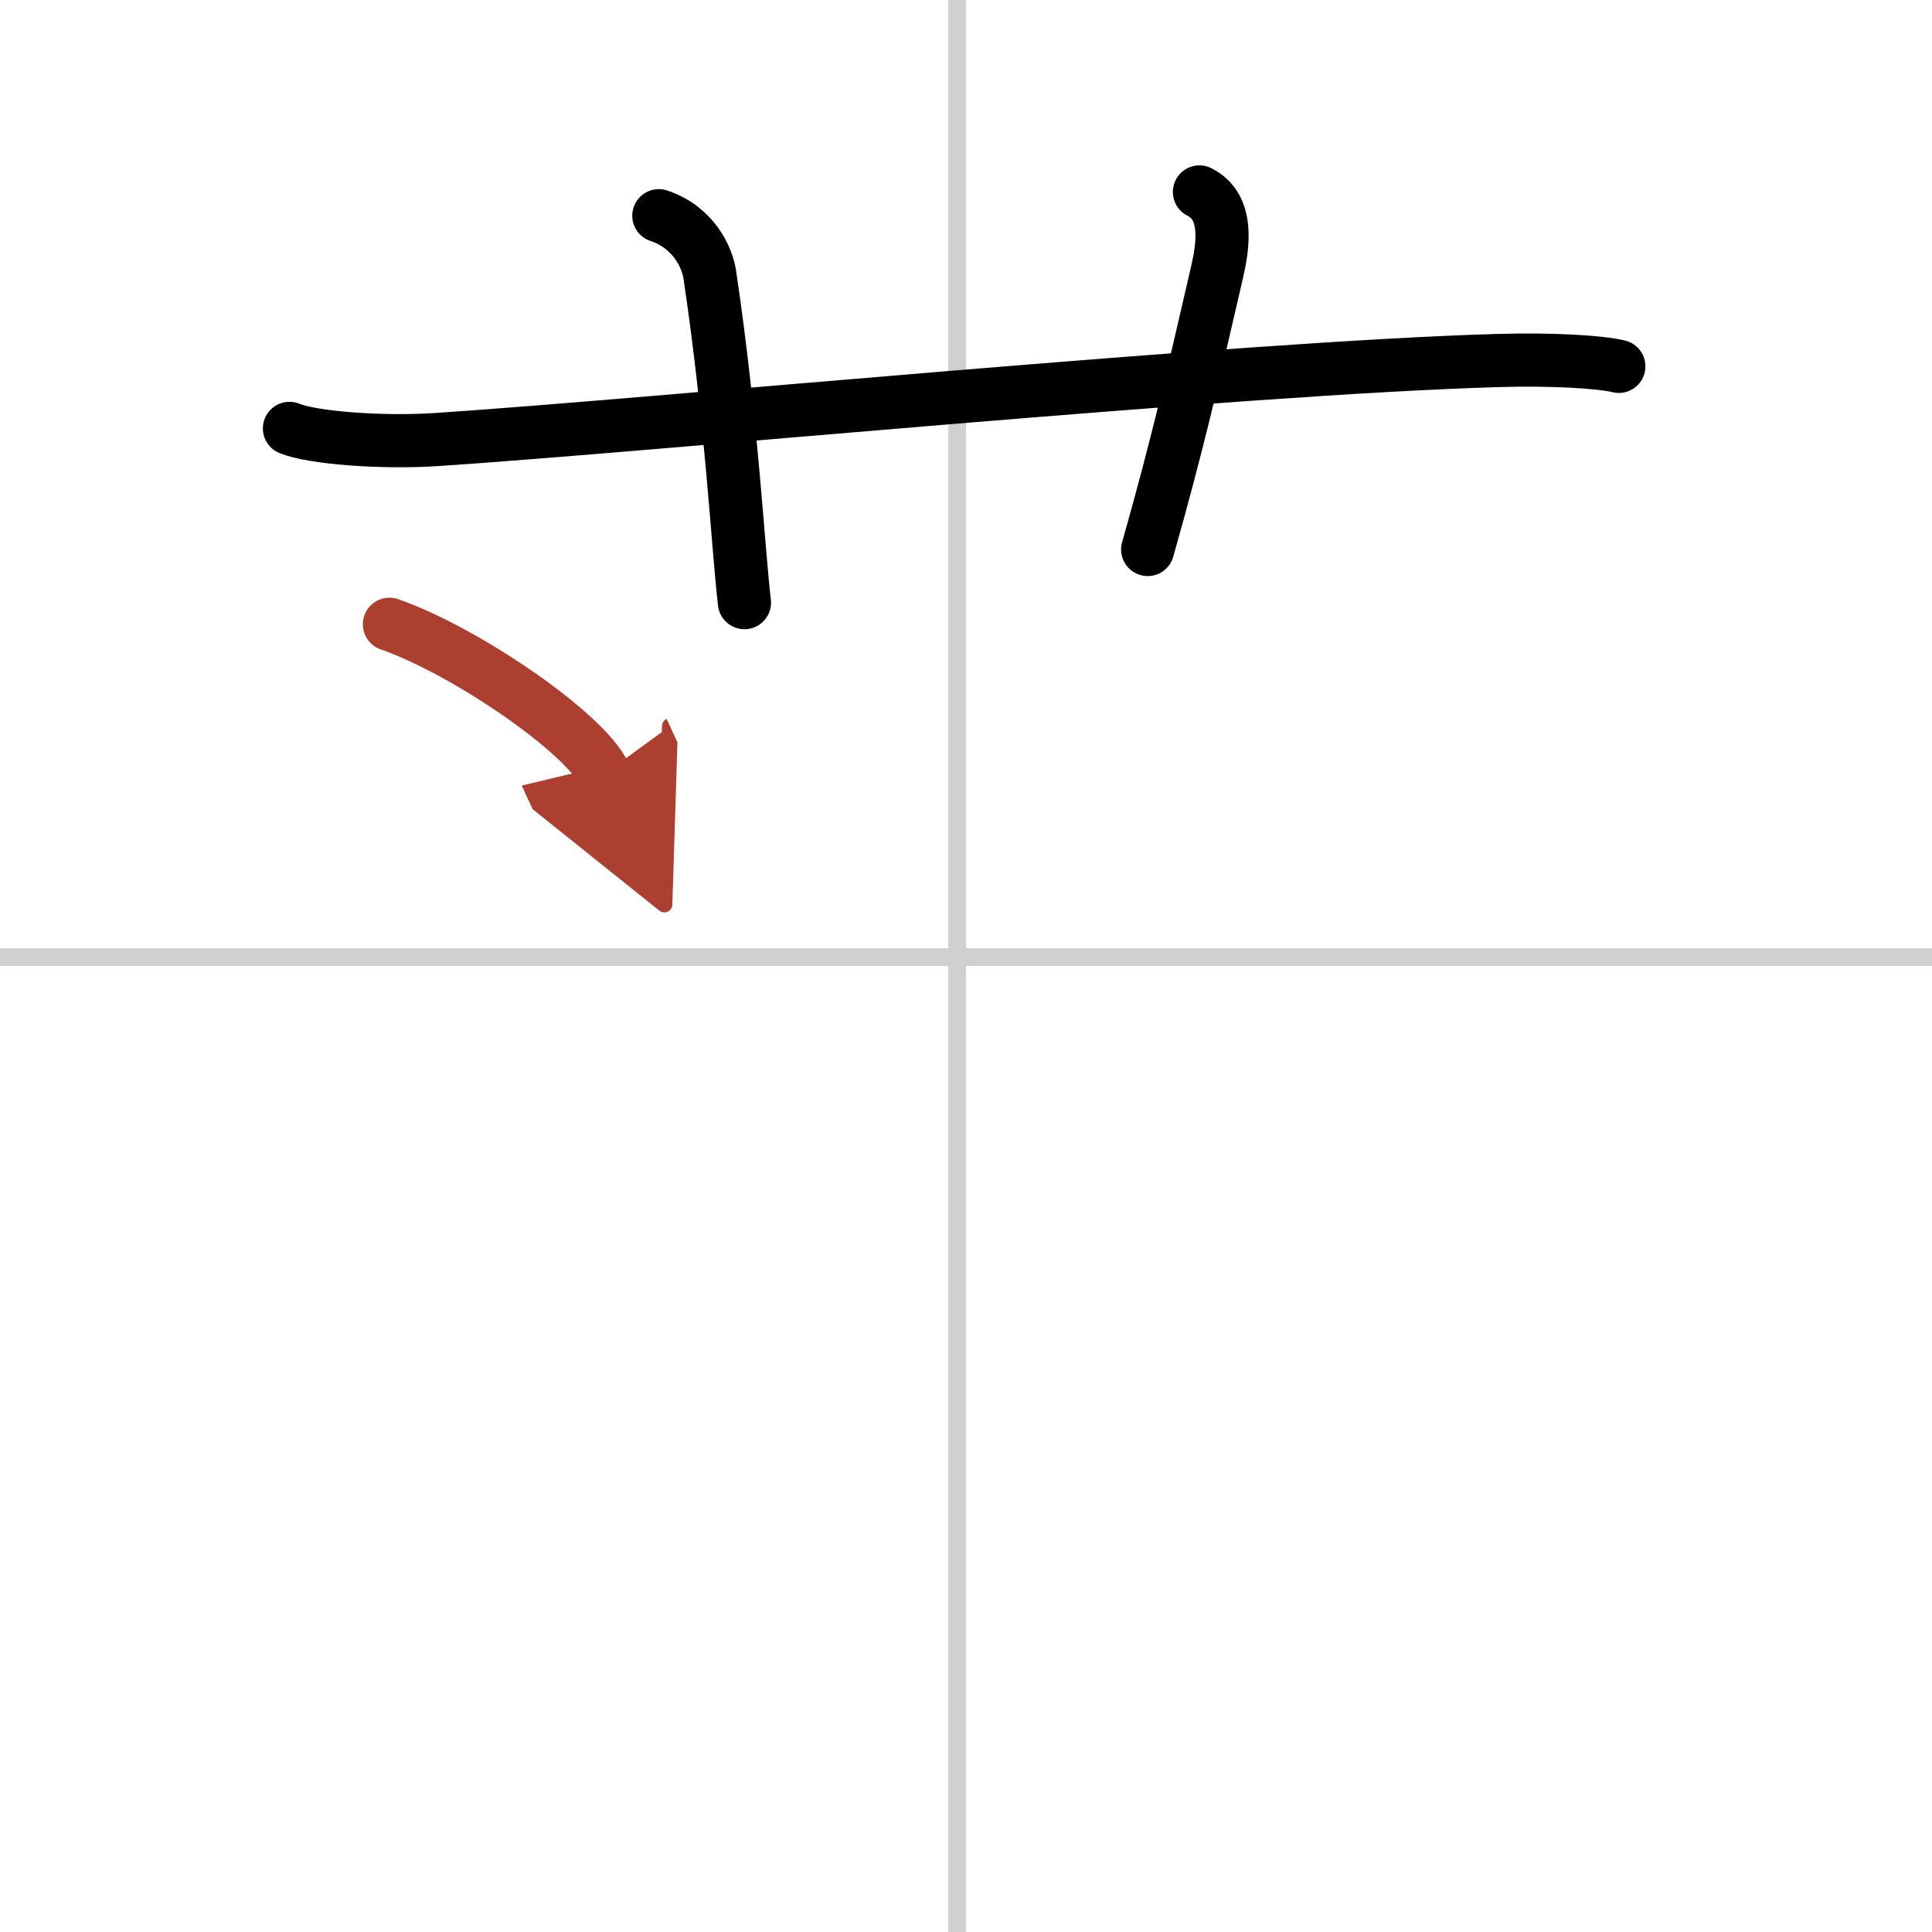 <svg width="400" height="400" viewBox="0 0 109 109" xmlns="http://www.w3.org/2000/svg"><defs><marker id="a" markerWidth="4" orient="auto" refX="1" refY="5" viewBox="0 0 10 10"><polyline points="0 0 10 5 0 10 1 5" fill="#ad3f31" stroke="#ad3f31"/></marker></defs><g fill="none" stroke="#000" stroke-linecap="round" stroke-linejoin="round" stroke-width="3"><rect width="100%" height="100%" fill="#fff" stroke="#fff"/><line x1="54" x2="54" y2="109" stroke="#d0d0d0" stroke-width="1"/><line x2="109" y1="54" y2="54" stroke="#d0d0d0" stroke-width="1"/><path d="m16.33 24.17c1.29 0.53 5.17 0.83 8.27 0.63 11.91-0.78 45.4-4.05 59.9-4.46 3.02-0.09 5.76 0.07 6.83 0.33"/><path d="M37.17,12.17c2,0.67,2.73,2.4,2.87,3.29C41.29,23.84,41.64,30.95,42,34"/><path d="m67.67 10.83c1.67 0.83 1.34 3.02 1 4.5-1.42 6.17-2.29 9.92-3.92 15.67"/><path d="m21.97 35.22c4.28 1.49 11.05 6.13 12.12 8.45" marker-end="url(#a)" stroke="#ad3f31"/></g></svg>
